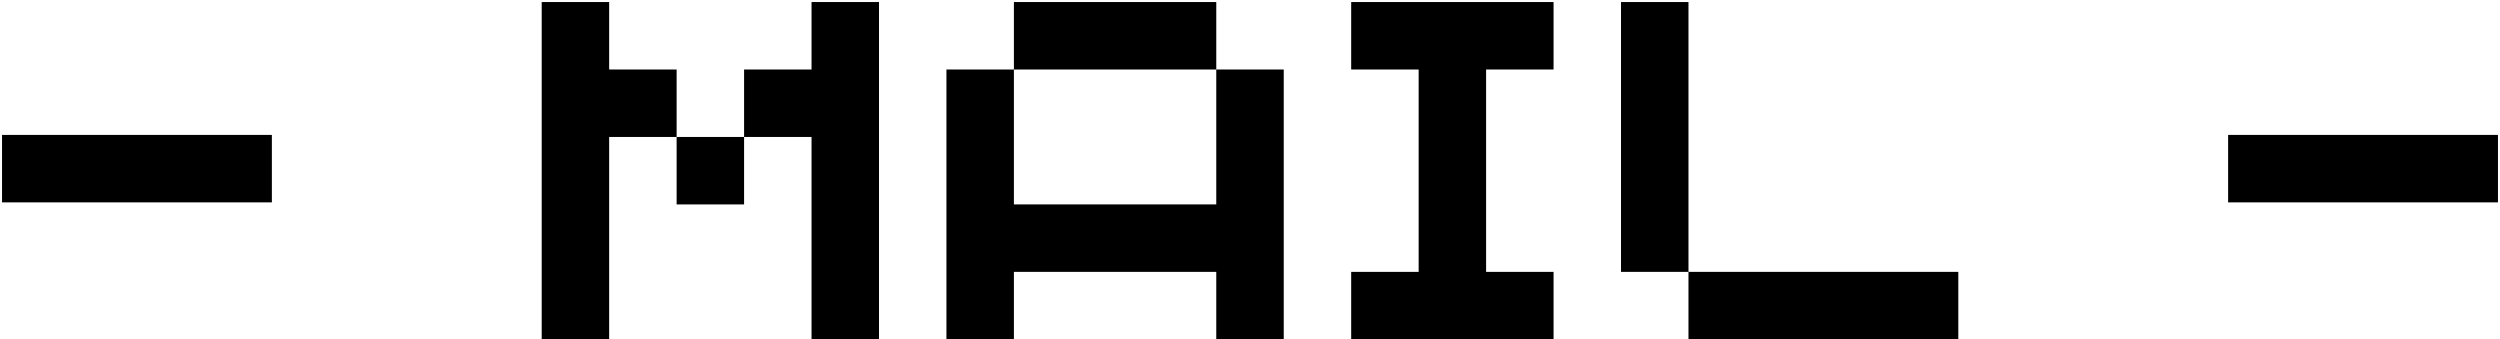 <?xml version="1.0" standalone="no"?>
<!DOCTYPE svg PUBLIC "-//W3C//DTD SVG 20010904//EN"
 "http://www.w3.org/TR/2001/REC-SVG-20010904/DTD/svg10.dtd">
<svg version="1.0" xmlns="http://www.w3.org/2000/svg"
 width="1223pt" height="166pt" viewBox="0 0 1223 166"
 preserveAspectRatio="xMidYMid meet">

<g transform="translate(0,166) scale(0.1,-0.1)"
fill="#000000" stroke="none">
<path d="M2650 825 l0 -825 165 0 165 0 0 495 0 495 165 0 165 0 0 -165 0
-165 165 0 165 0 0 165 0 165 165 0 165 0 0 -495 0 -495 165 0 165 0 0 825 0
825 -165 0 -165 0 0 -165 0 -165 -165 0 -165 0 0 -165 0 -165 -165 0 -165 0 0
165 0 165 -165 0 -165 0 0 165 0 165 -165 0 -165 0 0 -825z"/>
<path d="M4960 1485 l0 -165 -165 0 -165 0 0 -660 0 -660 165 0 165 0 0 165 0
165 495 0 495 0 0 -165 0 -165 165 0 165 0 0 660 0 660 -165 0 -165 0 0 165 0
165 -495 0 -495 0 0 -165z m990 -495 l0 -330 -495 0 -495 0 0 330 0 330 495 0
495 0 0 -330z"/>
<path d="M6610 1485 l0 -165 165 0 165 0 0 -495 0 -495 -165 0 -165 0 0 -165
0 -165 495 0 495 0 0 165 0 165 -165 0 -165 0 0 495 0 495 165 0 165 0 0 165
0 165 -495 0 -495 0 0 -165z"/>
<path d="M7930 990 l0 -660 165 0 165 0 0 -165 0 -165 660 0 660 0 0 165 0
165 -660 0 -660 0 0 660 0 660 -165 0 -165 0 0 -660z"/>
<path d="M10 835 l0 -165 660 0 660 0 0 165 0 165 -660 0 -660 0 0 -165z"/>
<path d="M10900 835 l0 -165 660 0 660 0 0 165 0 165 -660 0 -660 0 0 -165z"/>
</g>
</svg>

